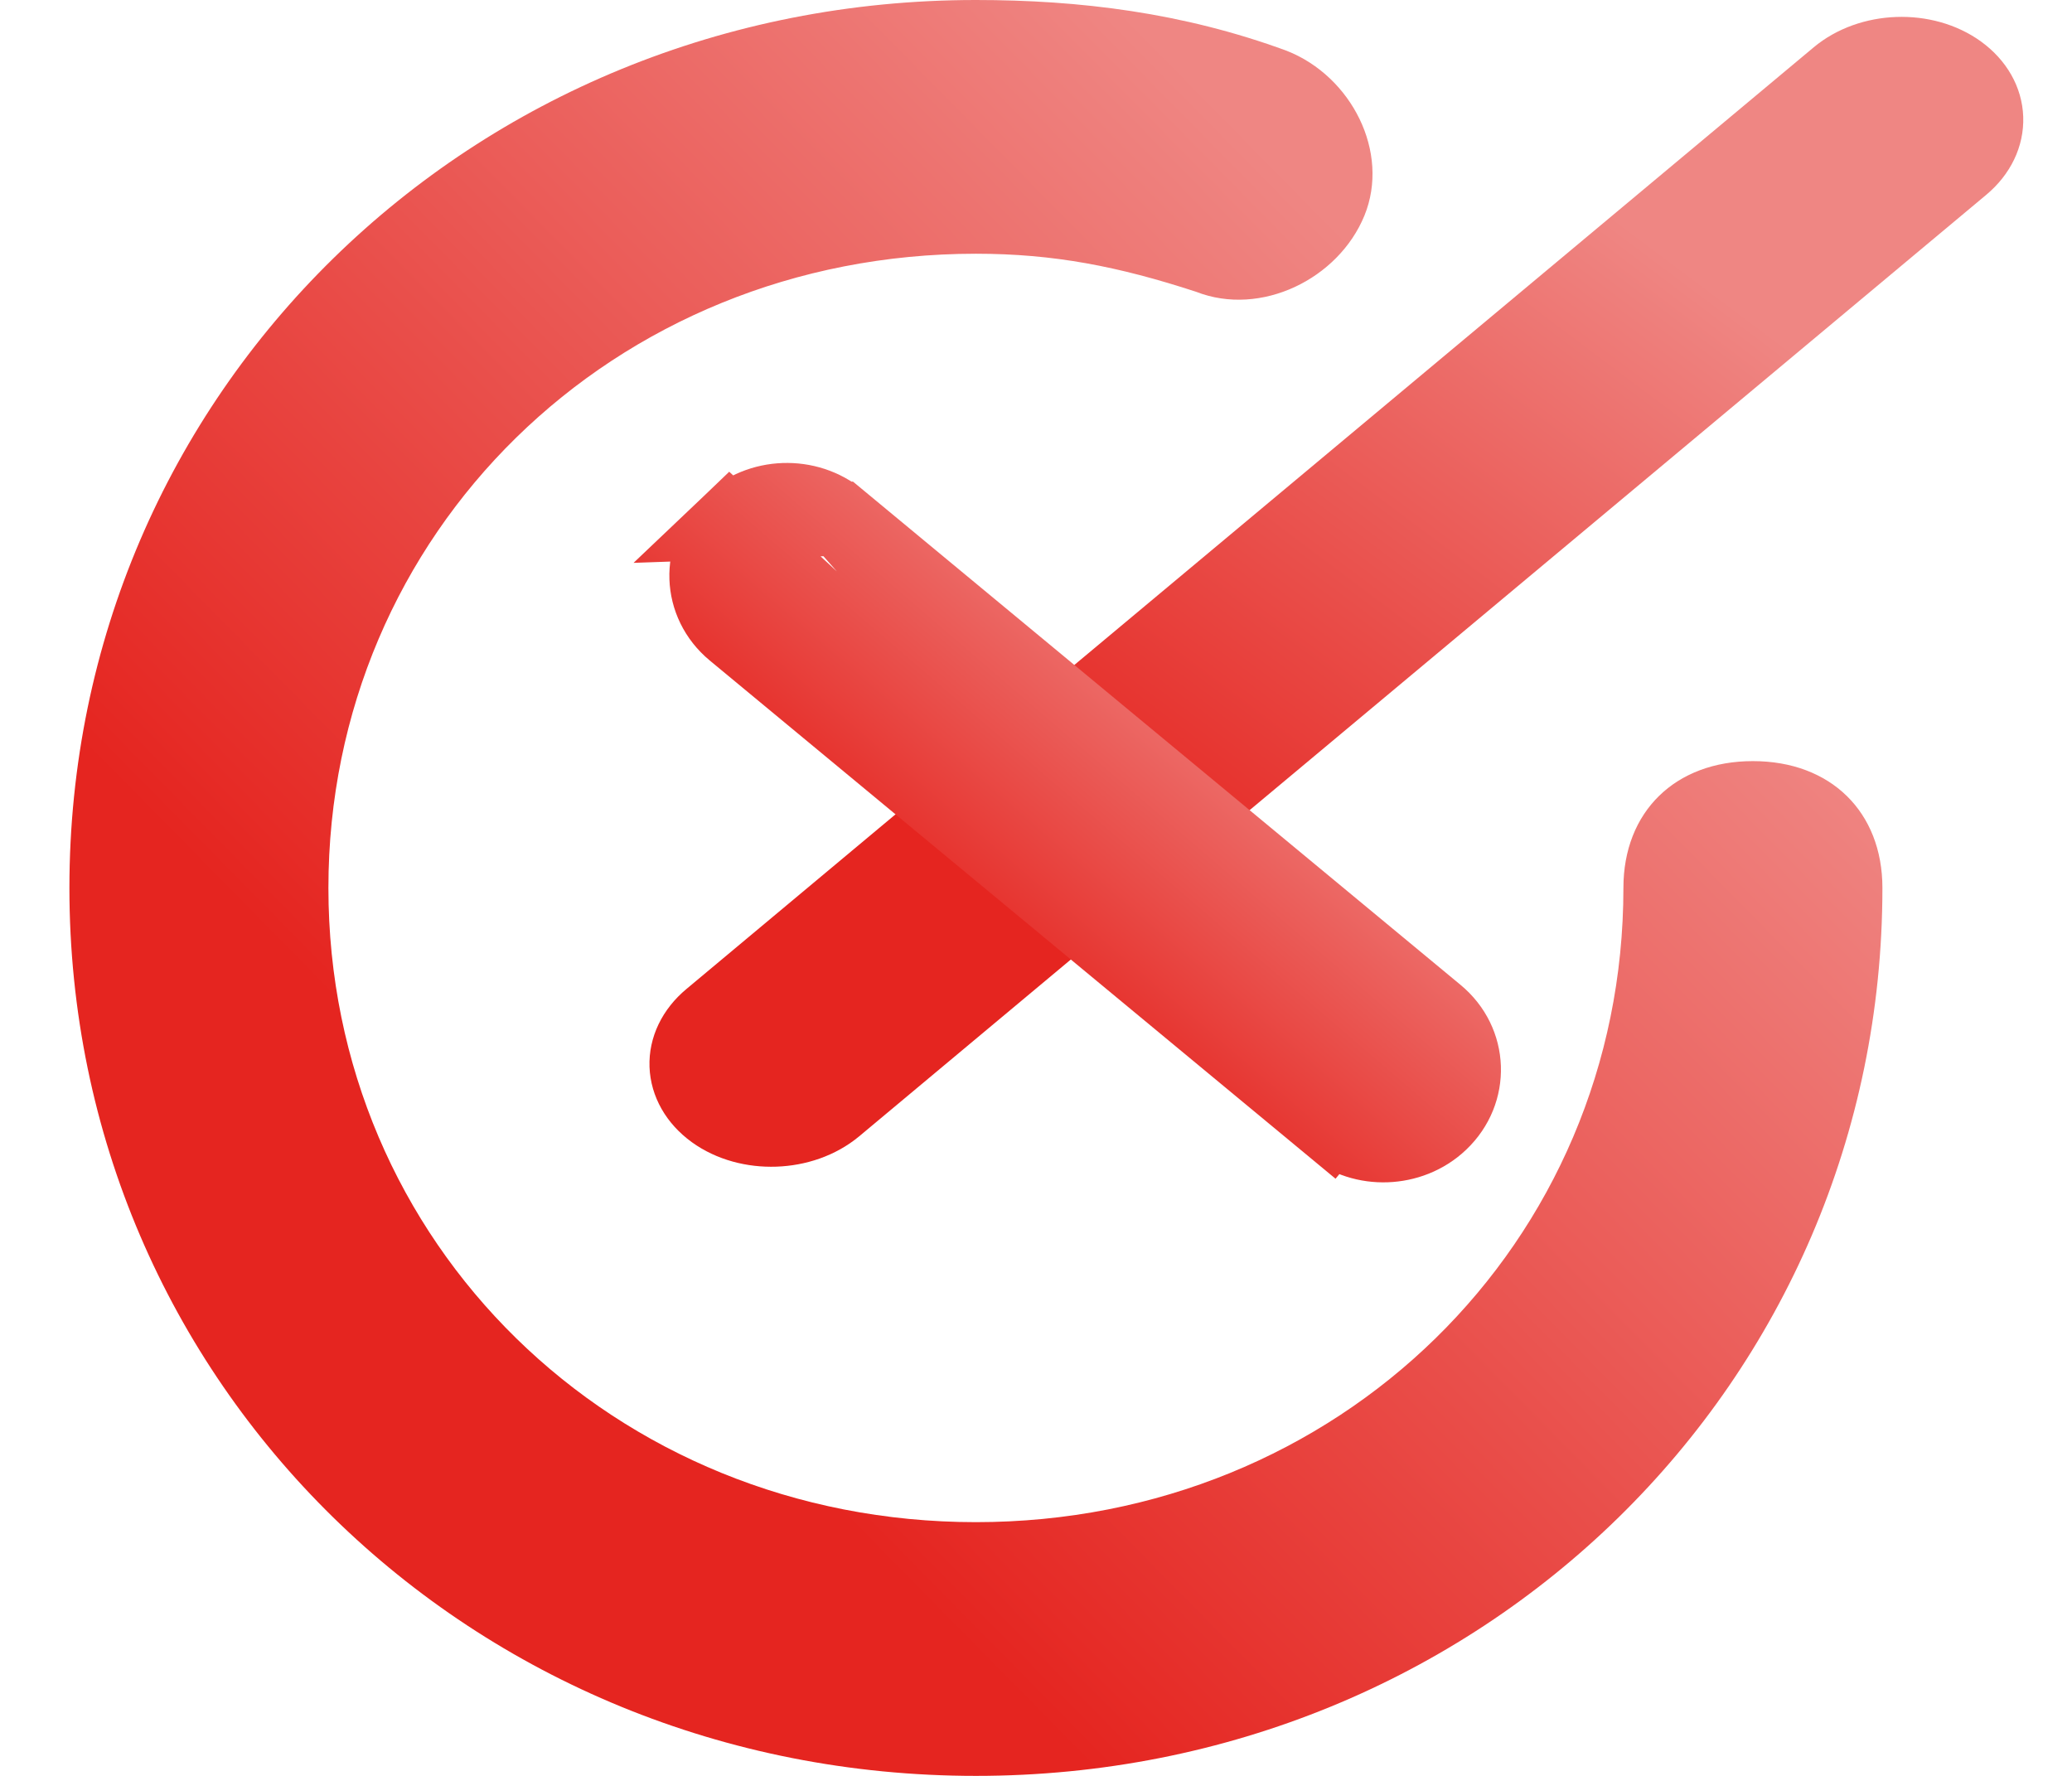 <svg xmlns="http://www.w3.org/2000/svg" width="28" height="24" viewBox="0 0 28 24" fill="none"><path d="M11.45 15.165L11.45 15.165L26.682 2.44C26.955 2.211 27.102 1.905 27.091 1.586C27.08 1.268 26.912 0.972 26.623 0.763C26.062 0.358 25.2 0.388 24.669 0.832L9.437 13.557C9.163 13.785 9.016 14.092 9.027 14.41C9.039 14.729 9.207 15.024 9.495 15.233C9.78 15.439 10.139 15.529 10.483 15.517C10.828 15.505 11.178 15.391 11.45 15.165Z" fill="url(#paint0_linear_4514_823)" stroke="url(#paint1_linear_4514_823)" stroke-width="0.5"></path><path d="M18.283 14.863L17.982 15.226L9.91 8.541C9.91 8.541 9.91 8.541 9.91 8.541C9.445 8.155 9.421 7.478 9.859 7.061L18.283 14.863ZM18.283 14.863L17.982 15.226C18.203 15.409 18.476 15.488 18.736 15.478C18.994 15.469 19.262 15.373 19.47 15.174C19.907 14.757 19.884 14.08 19.418 13.695C19.418 13.695 19.418 13.695 19.418 13.695L11.347 7.009L11.346 7.009M18.283 14.863L11.346 7.009M11.346 7.009C10.916 6.653 10.263 6.676 9.859 7.061L11.346 7.009Z" fill="url(#paint2_linear_4514_823)" stroke="url(#paint3_linear_4514_823)"></path><path fill-rule="evenodd" clip-rule="evenodd" d="M13.188 24C20.012 24 25.438 18.686 25.438 12C25.438 10.971 24.738 10.286 23.688 10.286C22.637 10.286 21.938 10.971 21.938 12C21.938 16.8 18.087 20.571 13.188 20.571C8.287 20.571 4.438 16.8 4.438 12C4.438 7.2 8.287 3.429 13.188 3.429C14.238 3.429 15.113 3.6 16.163 3.943C17.038 4.286 18.087 3.771 18.438 2.914C18.788 2.057 18.262 1.029 17.387 0.686C15.988 0.171 14.588 0 13.188 0C6.362 0 0.938 5.314 0.938 12C0.938 18.686 6.362 24 13.188 24Z" fill="url(#paint4_linear_4514_823)"></path><defs><linearGradient id="paint0_linear_4514_823" x1="1.707" y1="1.622" x2="8.319" y2="-7.199" gradientUnits="userSpaceOnUse"><stop stop-color="#E52520"></stop><stop offset="1" stop-color="#EF8683"></stop></linearGradient><linearGradient id="paint1_linear_4514_823" x1="1.707" y1="1.622" x2="8.319" y2="-7.199" gradientUnits="userSpaceOnUse"><stop stop-color="#E52520"></stop><stop offset="1" stop-color="#EF8683"></stop></linearGradient><linearGradient id="paint2_linear_4514_823" x1="6.471" y1="7.434" x2="10.346" y2="2.918" gradientUnits="userSpaceOnUse"><stop stop-color="#E52520"></stop><stop offset="1" stop-color="#EF8683"></stop></linearGradient><linearGradient id="paint3_linear_4514_823" x1="6.471" y1="7.434" x2="10.346" y2="2.918" gradientUnits="userSpaceOnUse"><stop stop-color="#E52520"></stop><stop offset="1" stop-color="#EF8683"></stop></linearGradient><linearGradient id="paint4_linear_4514_823" x1="-8.753" y1="0.097" x2="3.379" y2="-11.86" gradientUnits="userSpaceOnUse"><stop stop-color="#E52520"></stop><stop offset="1" stop-color="#EF8683"></stop></linearGradient></defs></svg>